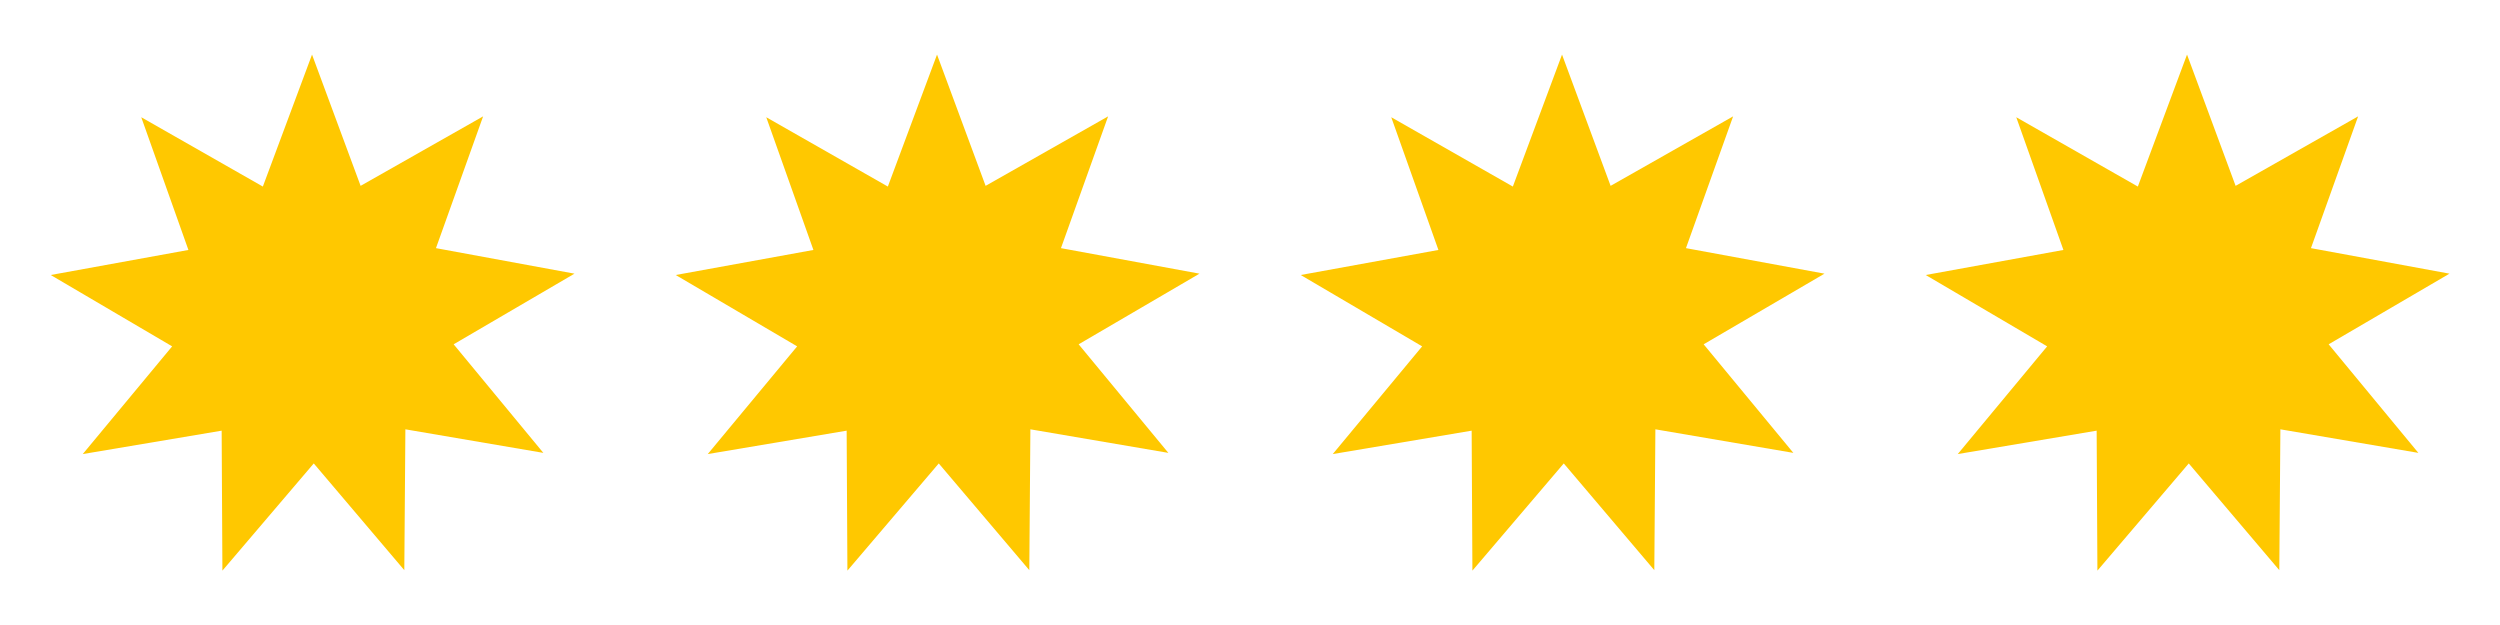 <svg xmlns="http://www.w3.org/2000/svg" xmlns:xlink="http://www.w3.org/1999/xlink" viewBox="0 0 1600 400" version="1.0"><defs><path d="m200.318-.98 35.534 96.013 89.608-50.829-34.495 96.391 101.316 18.662-88.384 51.667 65.617 79.42-100.916-17.233-.785 103.017-66.23-78.069-66.82 78.411-.552-102.376L32.622 291.21l65.383-78.78-88.823-52.188 100.725-18.322L75.41 44.847l88.937 50.71L200.318-.98z" transform="matrix(.875 0 0 .875 24.419 35.79)" fill="#ffc800" id="a"/></defs><use xlink:href="#a"/><use xlink:href="#a" x="400"/><use xlink:href="#a" x="800"/><use xlink:href="#a" x="1200"/></svg>